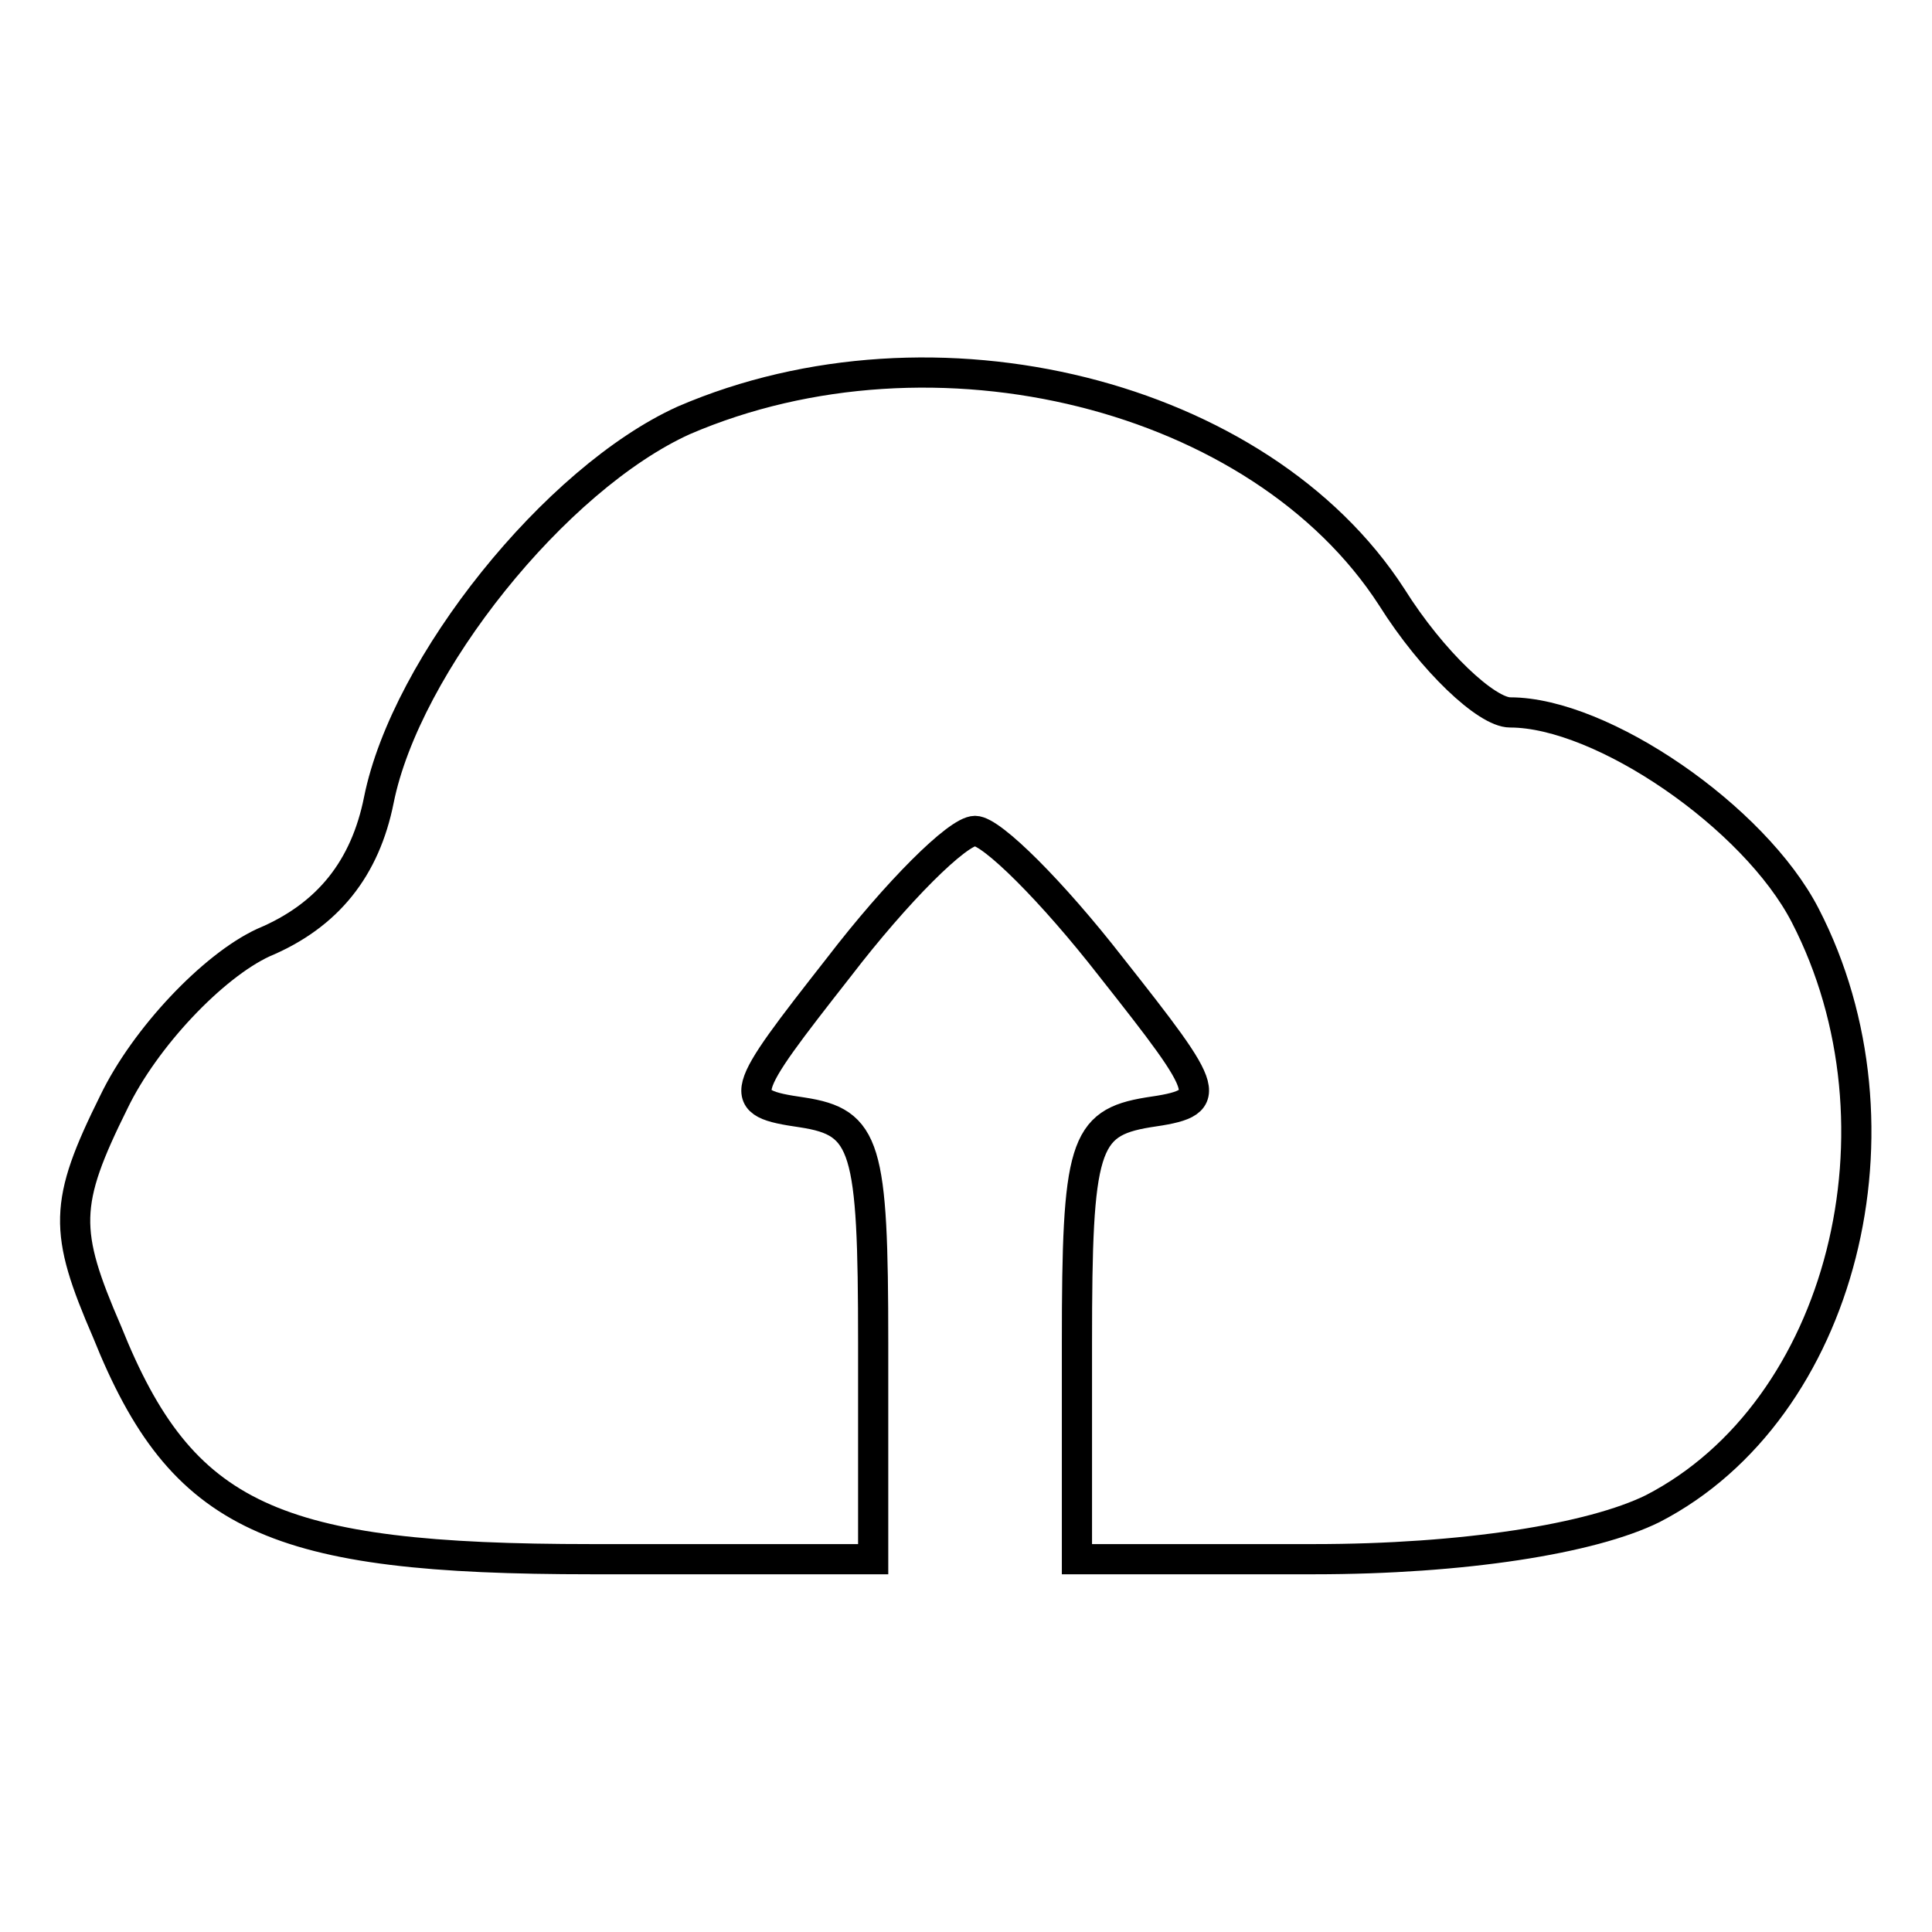 <?xml version="1.0" encoding="utf-8"?>
<!-- Svg Vector Icons : http://www.onlinewebfonts.com/icon -->
<!DOCTYPE svg PUBLIC "-//W3C//DTD SVG 1.1//EN" "http://www.w3.org/Graphics/SVG/1.1/DTD/svg11.dtd">
<svg version="1.1" xmlns="http://www.w3.org/2000/svg" xmlns:xlink="http://www.w3.org/1999/xlink" x="0px" y="0px" viewBox="0 0 256 256" enable-background="new 0 0 256 256" xml:space="preserve">
<g><g><g><path stroke-width="4" fill-opacity="0" stroke="#000000"  d="M90.6,55.7C73.6,63.4,53.8,88.1,50.2,106c-1.8,9-6.7,15.3-15.3,18.9c-6.7,3.1-15.7,12.6-19.8,21.1c-6.7,13.5-6.7,17.1-0.9,30.5c9.9,24.7,22,30.1,64.2,30.1h37.3v-28.7c0-26-0.9-29.2-9.4-30.5c-9-1.3-8.5-2.2,4.9-19.3c7.6-9.9,15.7-18,18-18c2.2,0,10.3,8.1,18,18c13.5,17.1,13.9,18,4.9,19.3c-8.5,1.4-9.4,4.5-9.4,30.5v28.7h31.4c19.8,0,36.8-2.7,44.9-6.7c25.2-13,34.6-50.7,20.2-78.6c-6.7-13-26.9-26.9-39.1-26.9c-3.1,0-10.3-6.7-15.7-15.3C167,52.2,123.8,41.4,90.6,55.7z"/></g></g></g>
</svg>